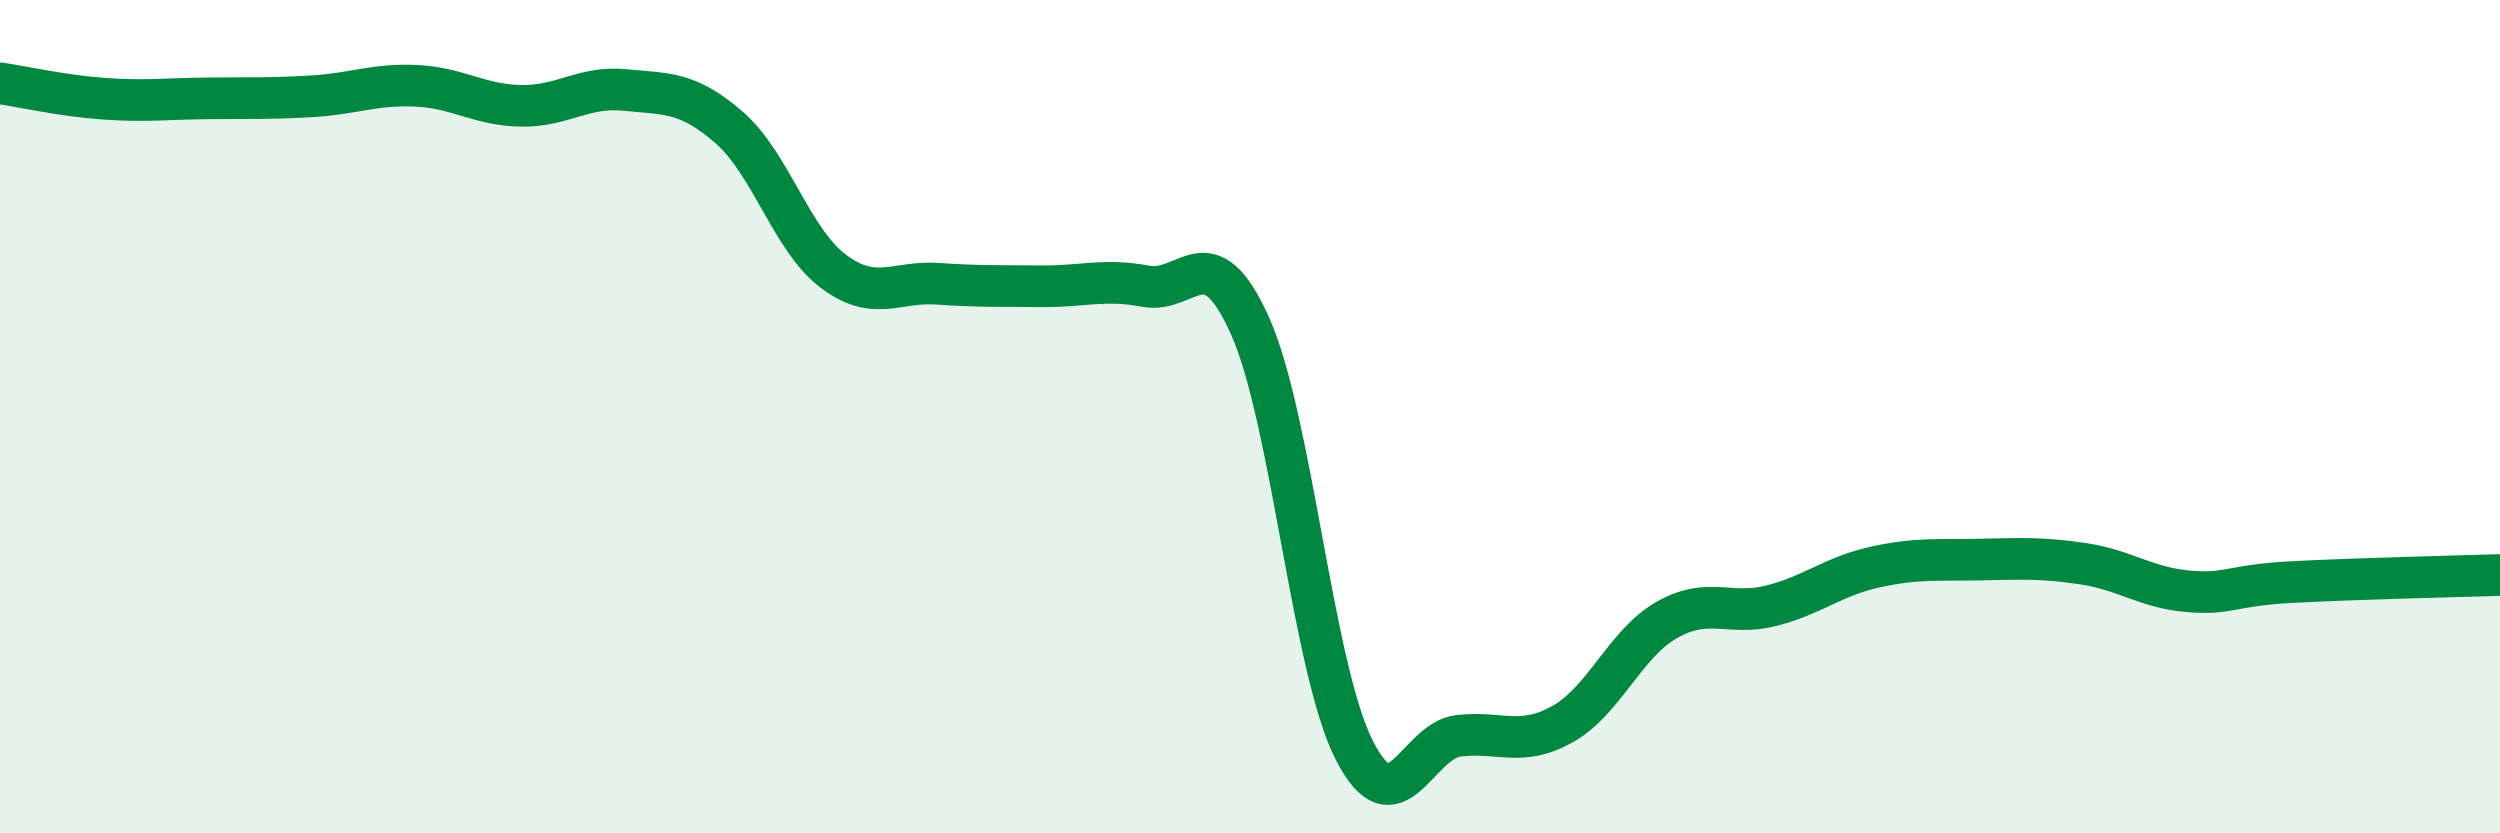 
    <svg width="60" height="20" viewBox="0 0 60 20" xmlns="http://www.w3.org/2000/svg">
      <path
        d="M 0,2 C 0.5,2.07 1.5,2.3 2.5,2.37 C 3.5,2.44 4,2.37 5,2.36 C 6,2.35 6.5,2.37 7.5,2.31 C 8.5,2.25 9,2.01 10,2.06 C 11,2.11 11.5,2.52 12.5,2.54 C 13.5,2.56 14,2.06 15,2.16 C 16,2.26 16.5,2.19 17.5,3.06 C 18.5,3.93 19,5.76 20,6.51 C 21,7.26 21.5,6.74 22.5,6.81 C 23.5,6.88 24,6.86 25,6.87 C 26,6.88 26.5,6.68 27.5,6.87 C 28.5,7.06 29,5.59 30,7.82 C 31,10.05 31.5,16.03 32.5,18 C 33.5,19.97 34,17.78 35,17.66 C 36,17.54 36.5,17.94 37.5,17.38 C 38.5,16.82 39,15.45 40,14.88 C 41,14.31 41.5,14.79 42.5,14.54 C 43.5,14.29 44,13.83 45,13.61 C 46,13.39 46.5,13.45 47.5,13.43 C 48.5,13.41 49,13.38 50,13.53 C 51,13.68 51.5,14.1 52.5,14.19 C 53.5,14.28 53.5,14.05 55,13.97 C 56.5,13.89 59,13.83 60,13.8L60 20L0 20Z"
        fill="#008740"
        opacity="0.1"
        stroke-linecap="round"
        stroke-linejoin="round"
      />
      <path
        d="M 0,2 C 0.5,2.07 1.5,2.3 2.5,2.37 C 3.5,2.44 4,2.37 5,2.36 C 6,2.35 6.5,2.37 7.5,2.31 C 8.5,2.25 9,2.01 10,2.06 C 11,2.11 11.5,2.52 12.5,2.54 C 13.5,2.56 14,2.06 15,2.16 C 16,2.26 16.5,2.19 17.5,3.06 C 18.5,3.93 19,5.76 20,6.51 C 21,7.26 21.5,6.74 22.5,6.81 C 23.5,6.88 24,6.86 25,6.87 C 26,6.88 26.5,6.68 27.5,6.87 C 28.5,7.06 29,5.59 30,7.82 C 31,10.05 31.5,16.03 32.5,18 C 33.5,19.97 34,17.78 35,17.66 C 36,17.54 36.5,17.94 37.5,17.38 C 38.5,16.82 39,15.45 40,14.88 C 41,14.31 41.5,14.79 42.5,14.54 C 43.5,14.29 44,13.83 45,13.61 C 46,13.39 46.5,13.45 47.5,13.43 C 48.5,13.41 49,13.38 50,13.53 C 51,13.68 51.5,14.1 52.5,14.19 C 53.5,14.28 53.5,14.05 55,13.97 C 56.5,13.89 59,13.83 60,13.8"
        stroke="#008740"
        stroke-width="1"
        fill="none"
        stroke-linecap="round"
        stroke-linejoin="round"
      />
    </svg>
  